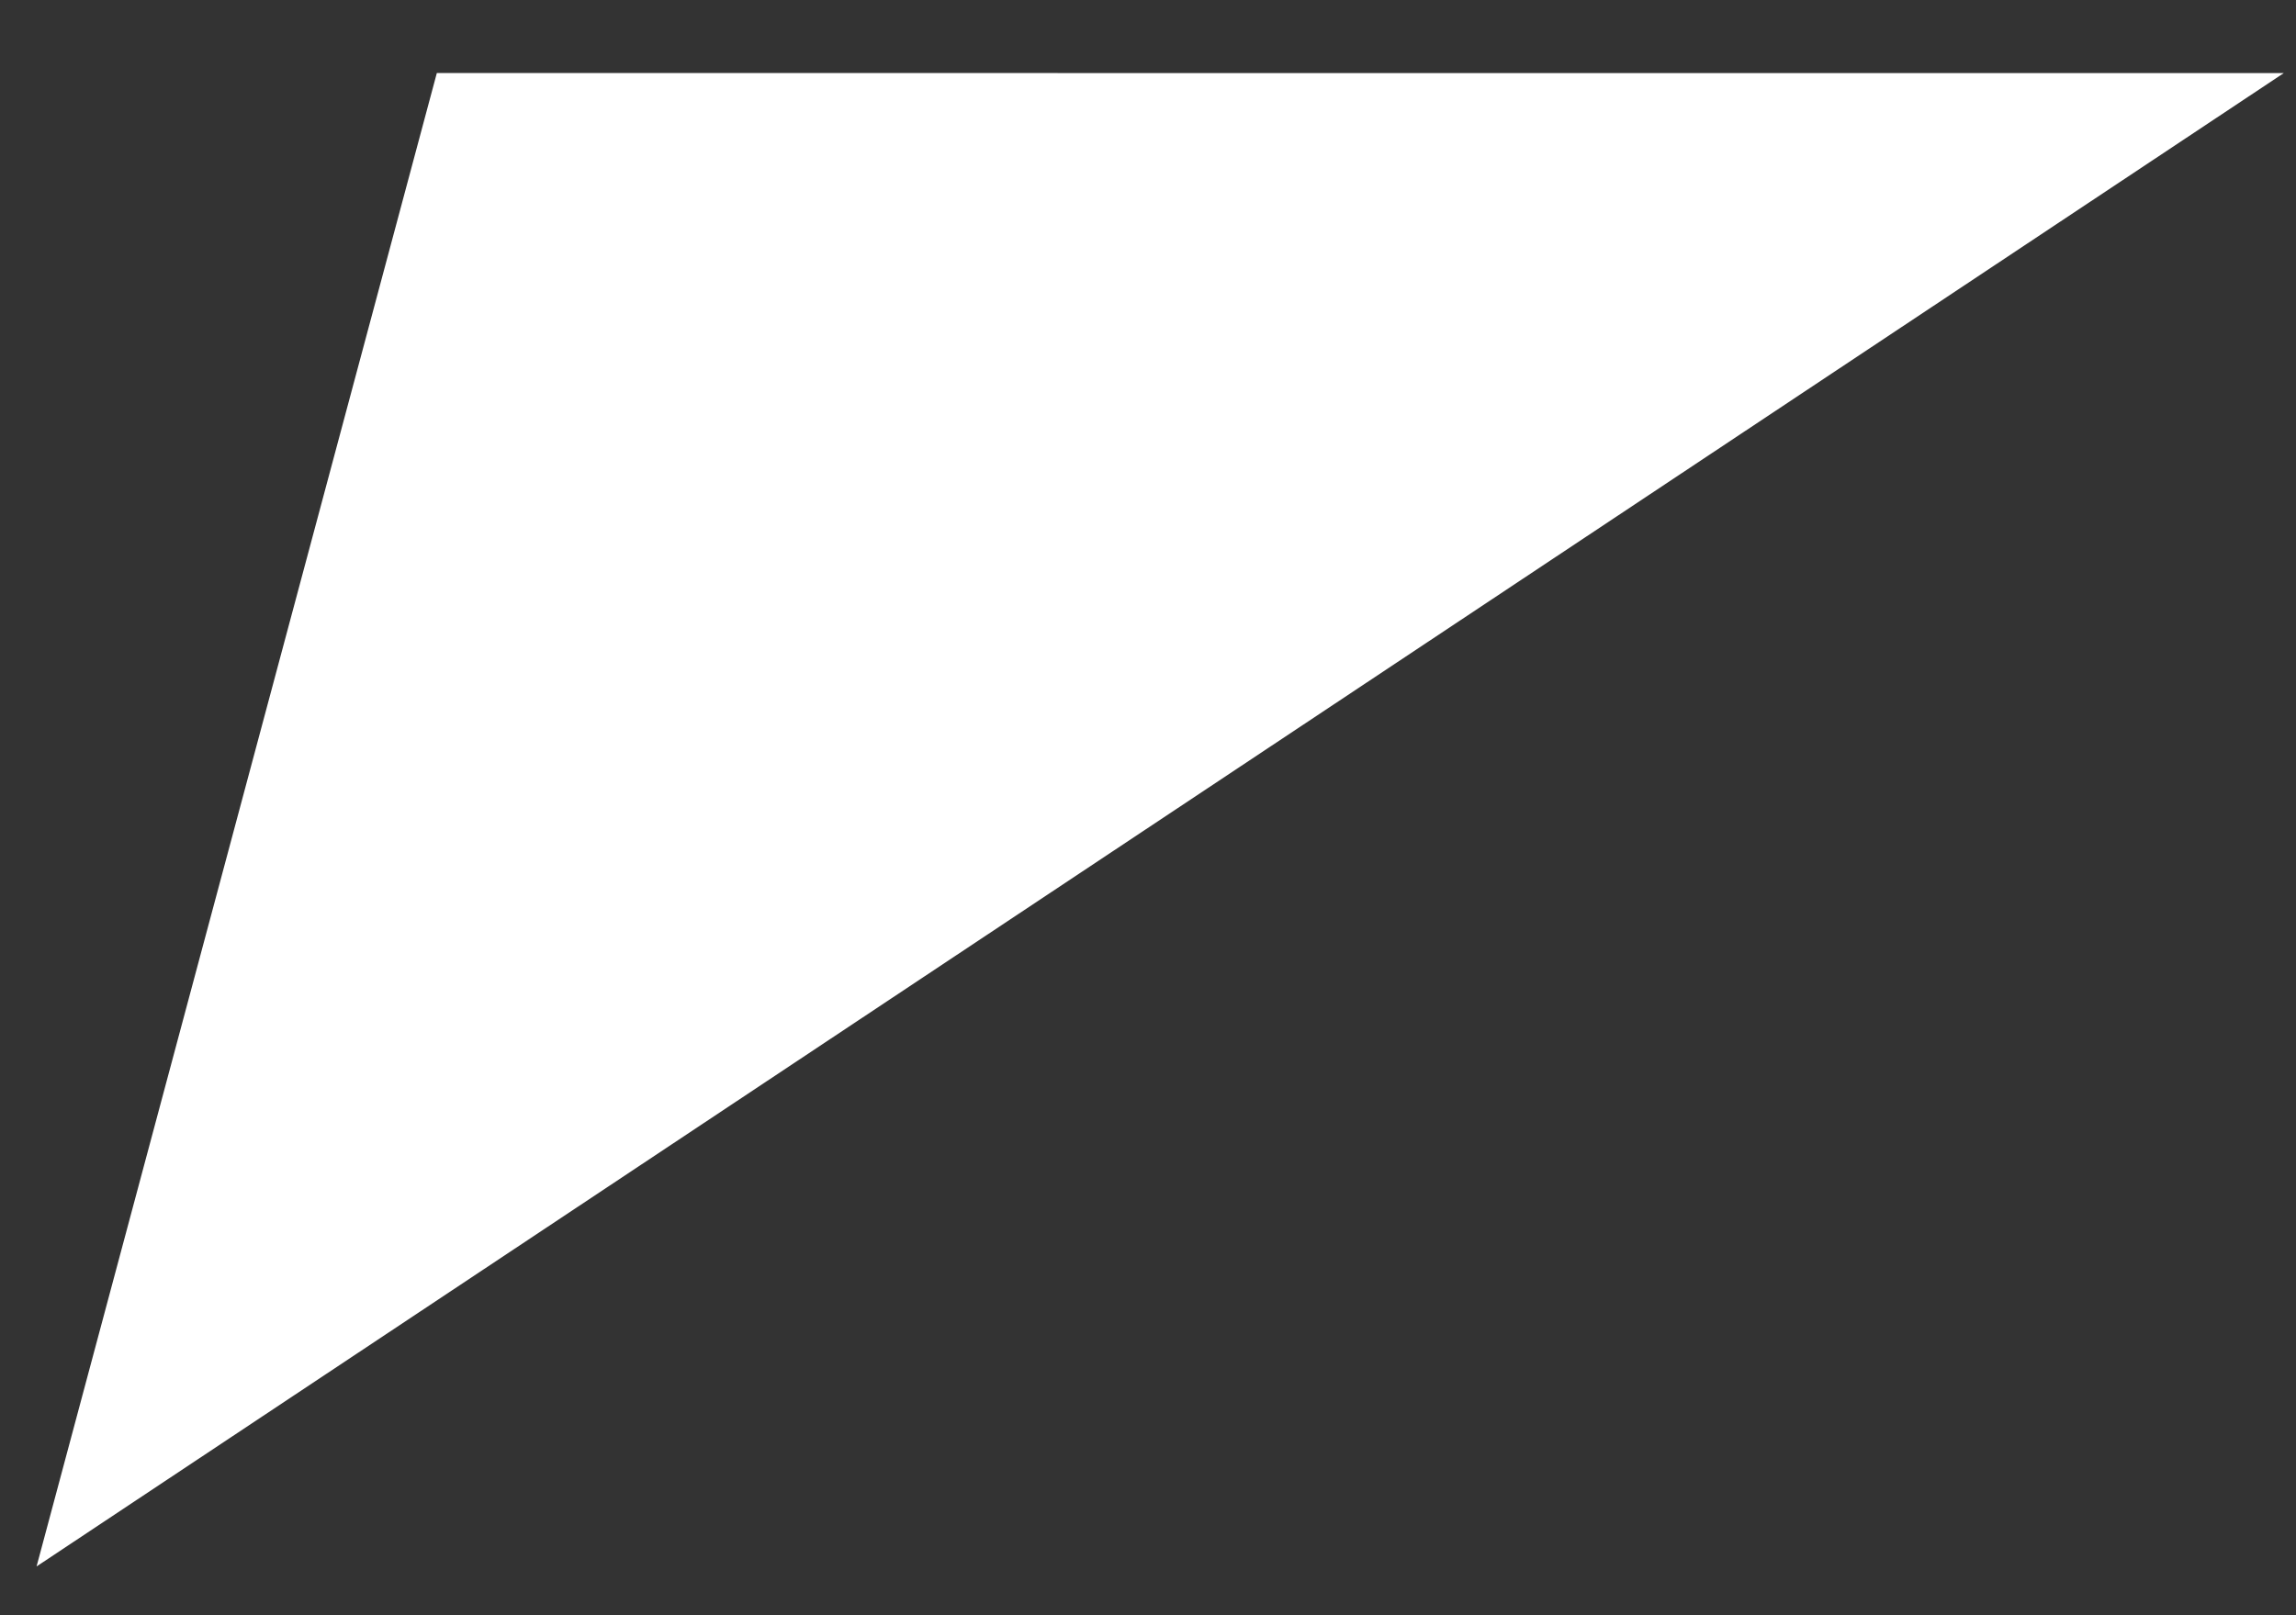 <?xml version="1.0" encoding="UTF-8"?> <svg xmlns="http://www.w3.org/2000/svg" width="27" height="19" viewBox="0 0 27 19" fill="none"><rect x="0" y="0" width="27" height="19" fill="#333333" stroke="none"/><path d="M0.43 18.426L5.137 0.859L26.856 0.86L0.43 18.426Z" fill="white"></path></svg> 